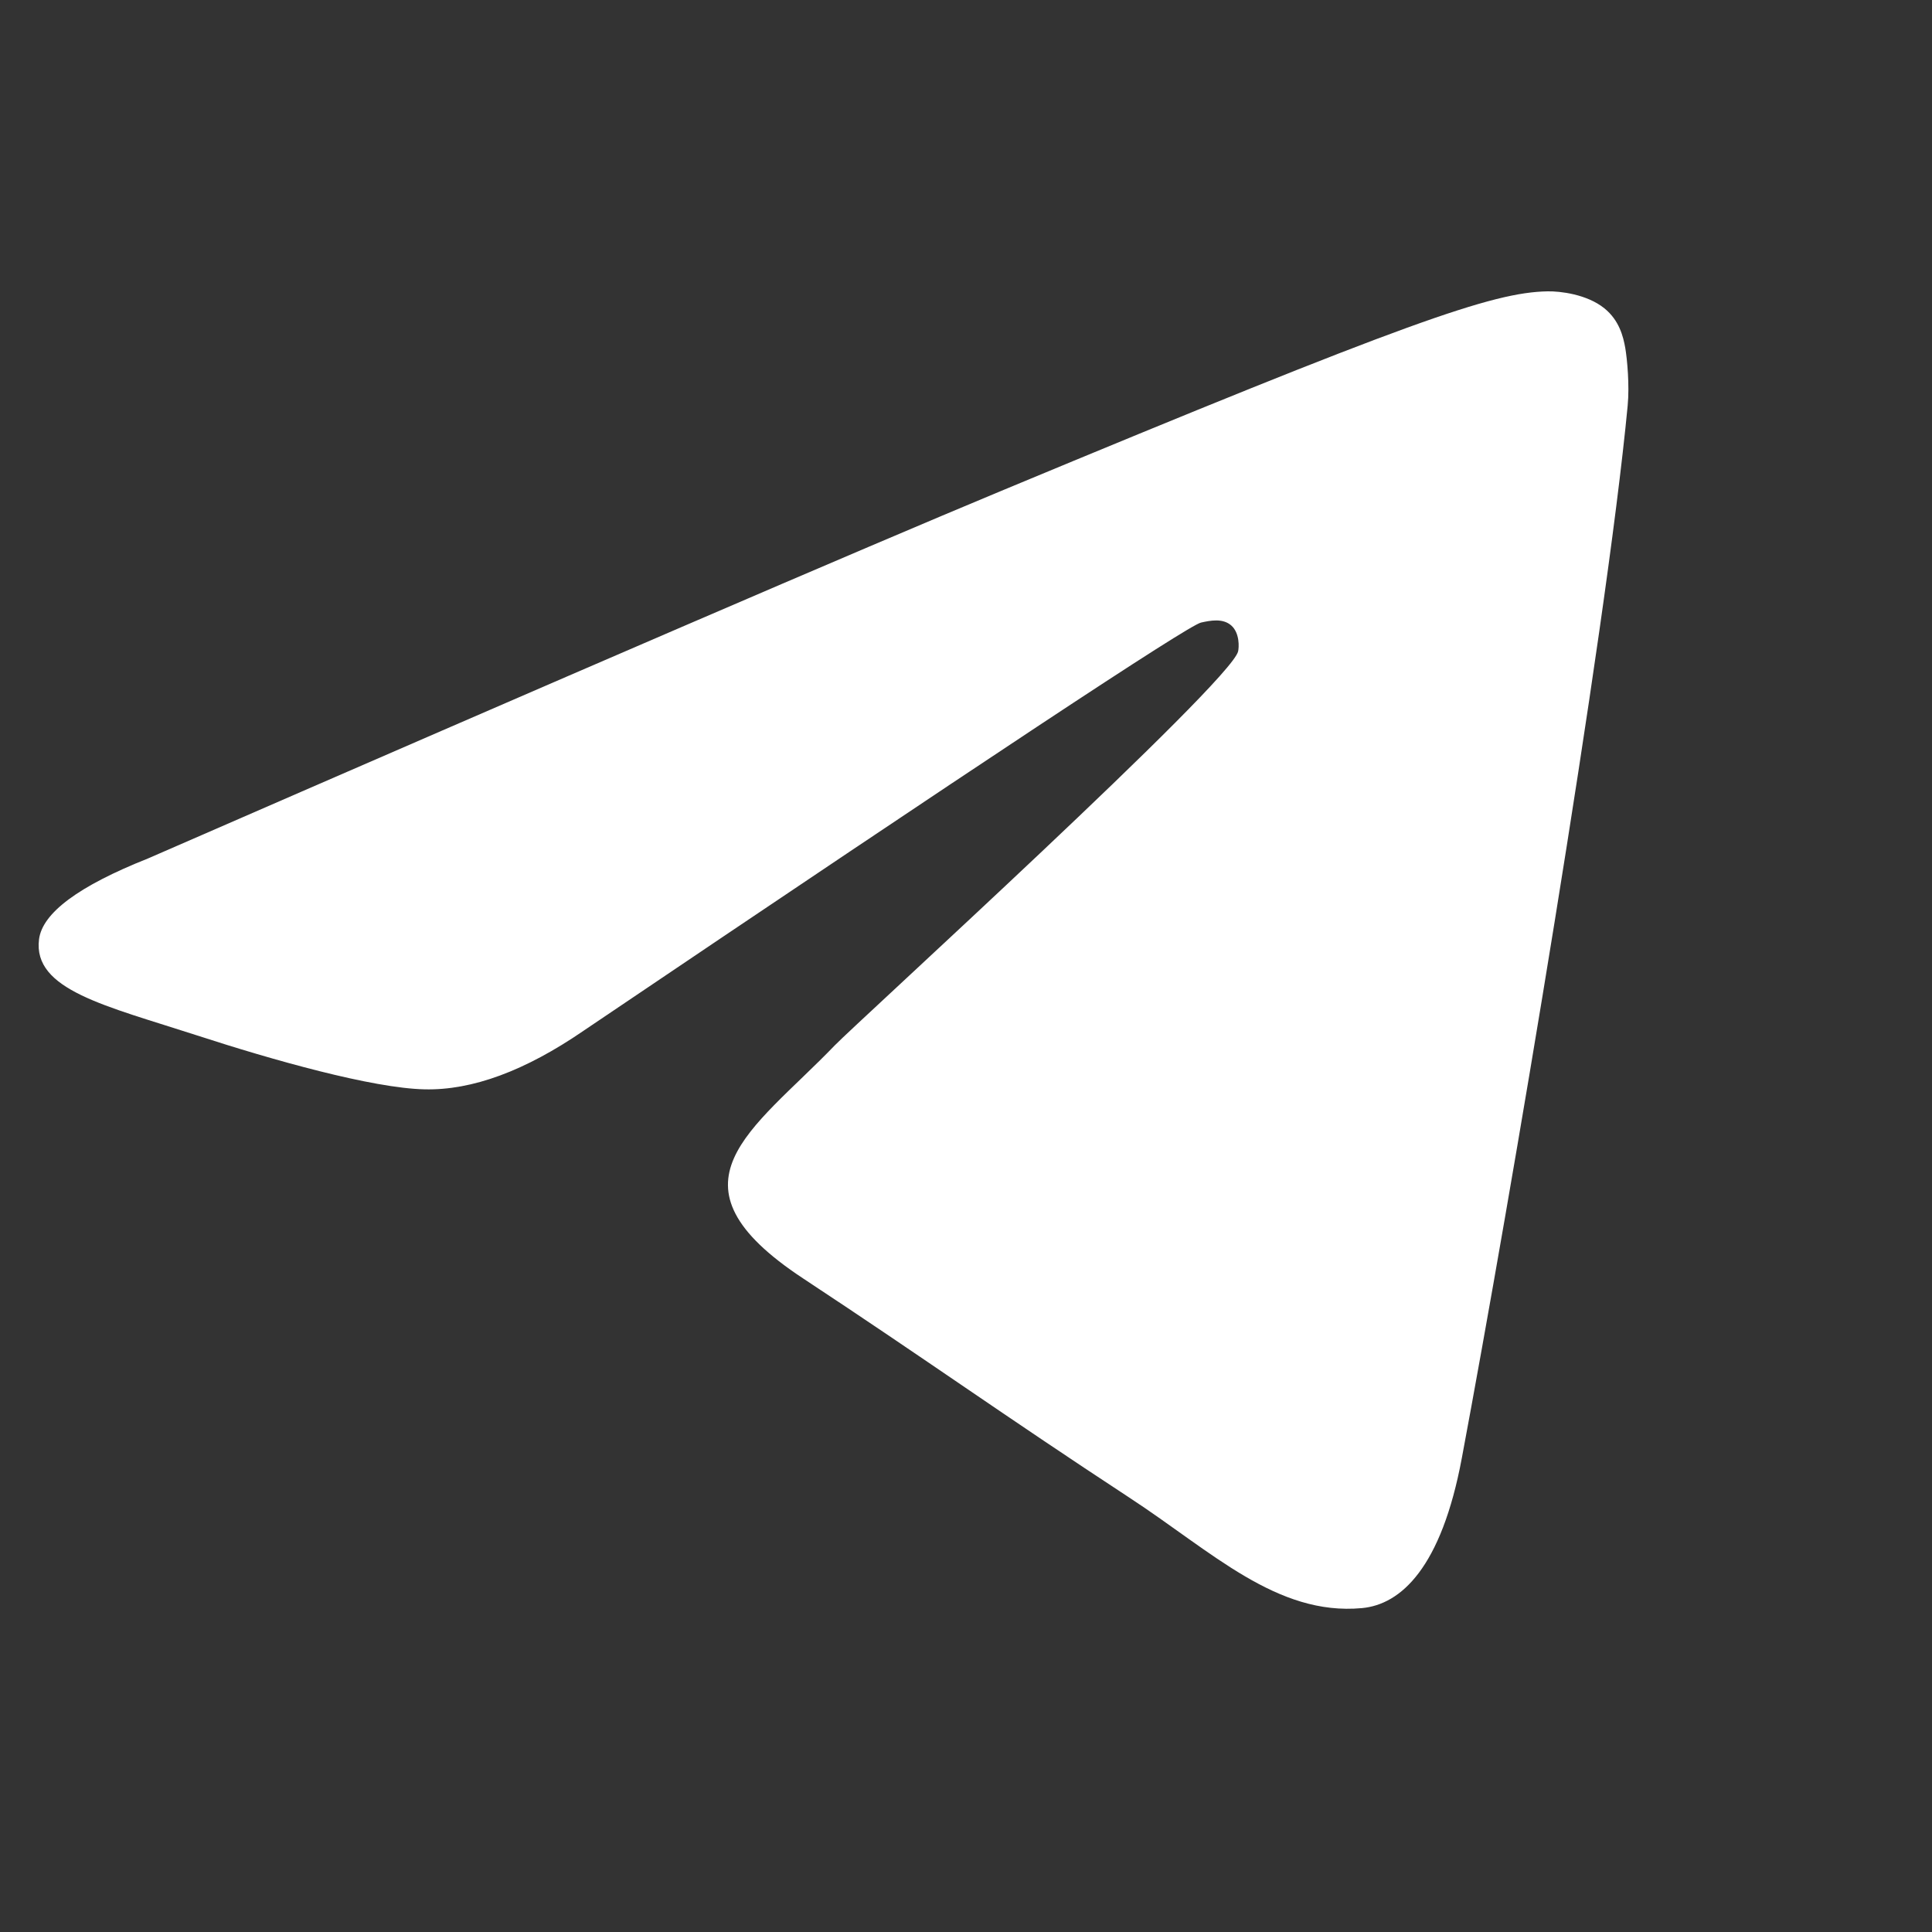 <svg width="25" height="25" viewBox="0 0 25 25" fill="none" xmlns="http://www.w3.org/2000/svg">
<rect x="0" y="0" width="25" height="25" fill="#333333" stroke="none"/>
<g clip-path="url(#clip0_137_1334)">
<path fill-rule="evenodd" clip-rule="evenodd" d="M1.914 11.109C7.436 8.703 11.118 7.117 12.961 6.35C18.221 4.162 19.314 3.782 20.027 3.77C20.184 3.767 20.534 3.806 20.761 3.99C20.953 4.145 21.005 4.355 21.031 4.503C21.056 4.65 21.087 4.986 21.062 5.249C20.777 8.244 19.544 15.512 18.916 18.867C18.651 20.287 18.128 20.763 17.622 20.809C16.522 20.91 15.686 20.082 14.621 19.384C12.954 18.291 12.012 17.611 10.394 16.544C8.523 15.312 9.736 14.634 10.802 13.527C11.081 13.238 15.927 8.829 16.021 8.429C16.033 8.379 16.044 8.193 15.933 8.094C15.822 7.996 15.659 8.03 15.541 8.056C15.373 8.094 12.71 9.855 7.551 13.338C6.795 13.857 6.11 14.11 5.496 14.096C4.82 14.082 3.519 13.714 2.552 13.399C1.366 13.014 0.423 12.81 0.505 12.155C0.548 11.814 1.017 11.465 1.914 11.109Z" fill="white"/>
</g>
<defs>
<clipPath id="clip0_137_1334">
<rect width="24" height="24" fill="white" transform="translate(0.5 0.293)"/>
</clipPath>
</defs>
</svg>
